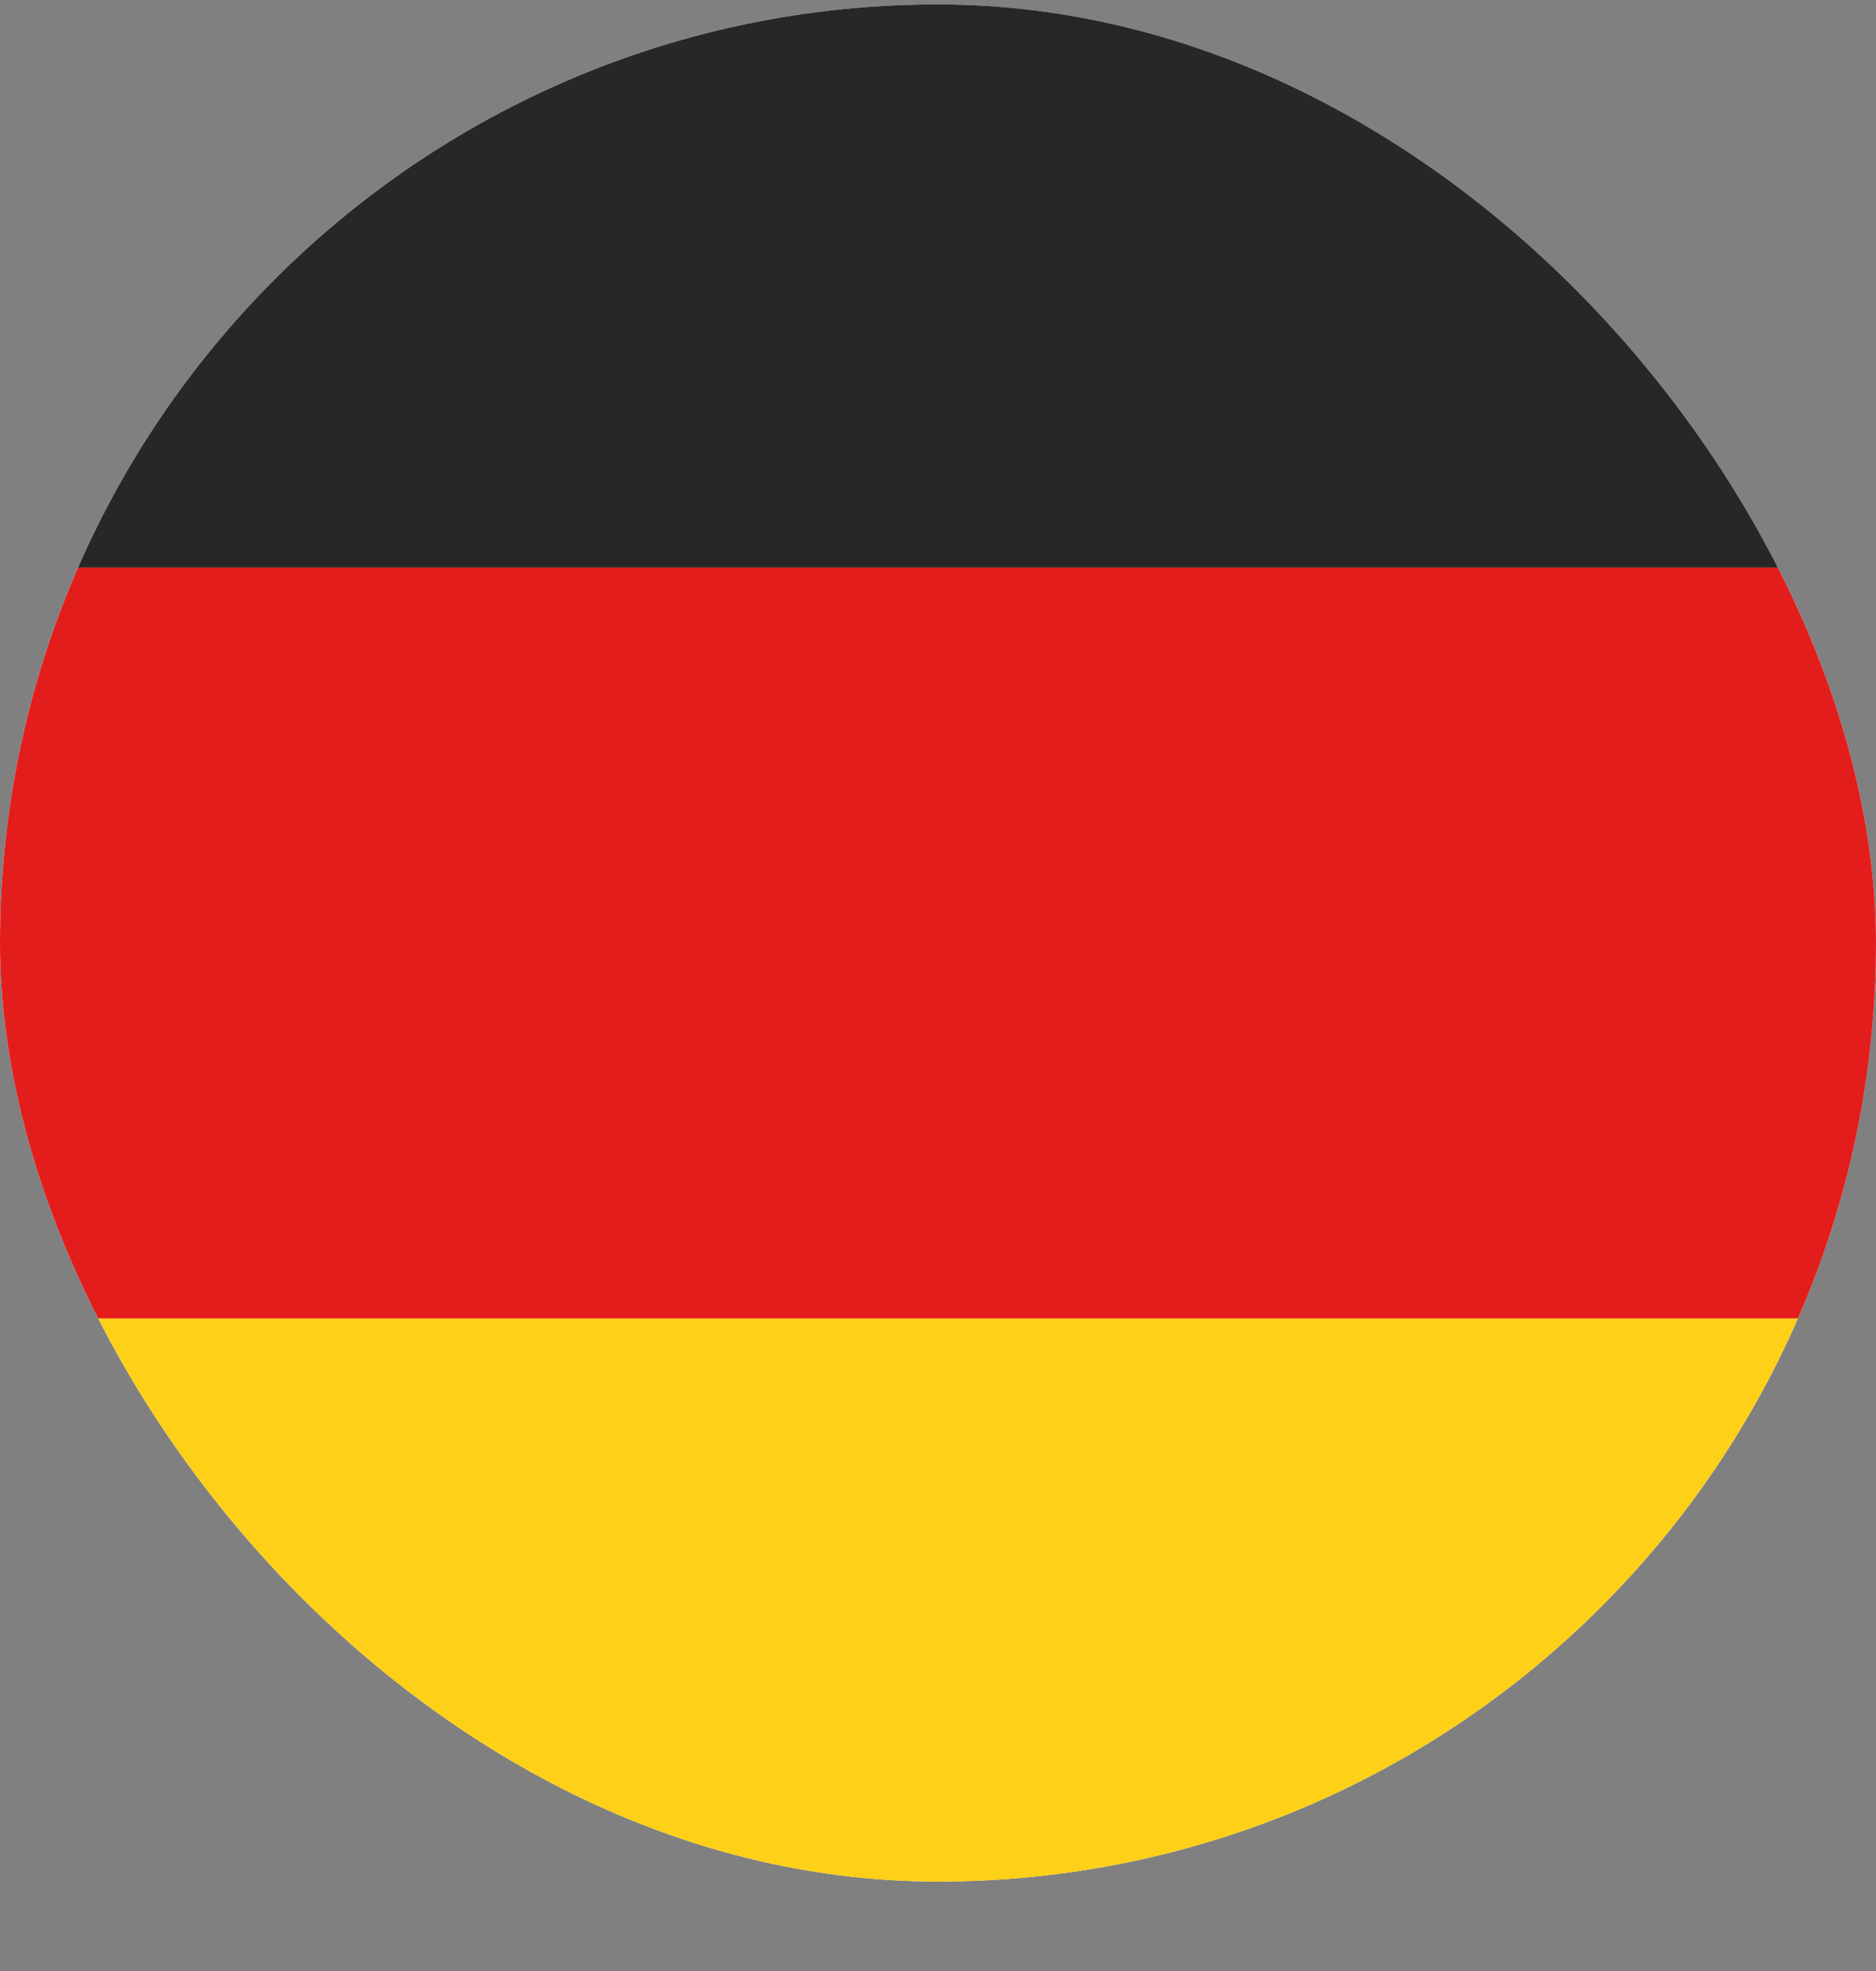 <svg width="20" height="21" viewBox="0 0 20 21" fill="none" xmlns="http://www.w3.org/2000/svg">
<rect x="0" y="0" width="20" height="21" fill="#808080" stroke="none"/>
<g clip-path="url(#clip0_7204_3368)">
<rect y="0.047" width="20" height="20" rx="10" fill="white"/>
<path fill-rule="evenodd" clip-rule="evenodd" d="M-6 14.047H26V22.047H-6V14.047Z" fill="#FFD018"/>
<path fill-rule="evenodd" clip-rule="evenodd" d="M-6 6.047H26V14.047H-6V6.047Z" fill="#E31D1C"/>
<path fill-rule="evenodd" clip-rule="evenodd" d="M-6 -1.953H26V6.047H-6V-1.953Z" fill="#272727"/>
</g>
<defs>
<clipPath id="clip0_7204_3368">
<rect y="0.047" width="20" height="20" rx="10" fill="white"/>
</clipPath>
</defs>
</svg>
